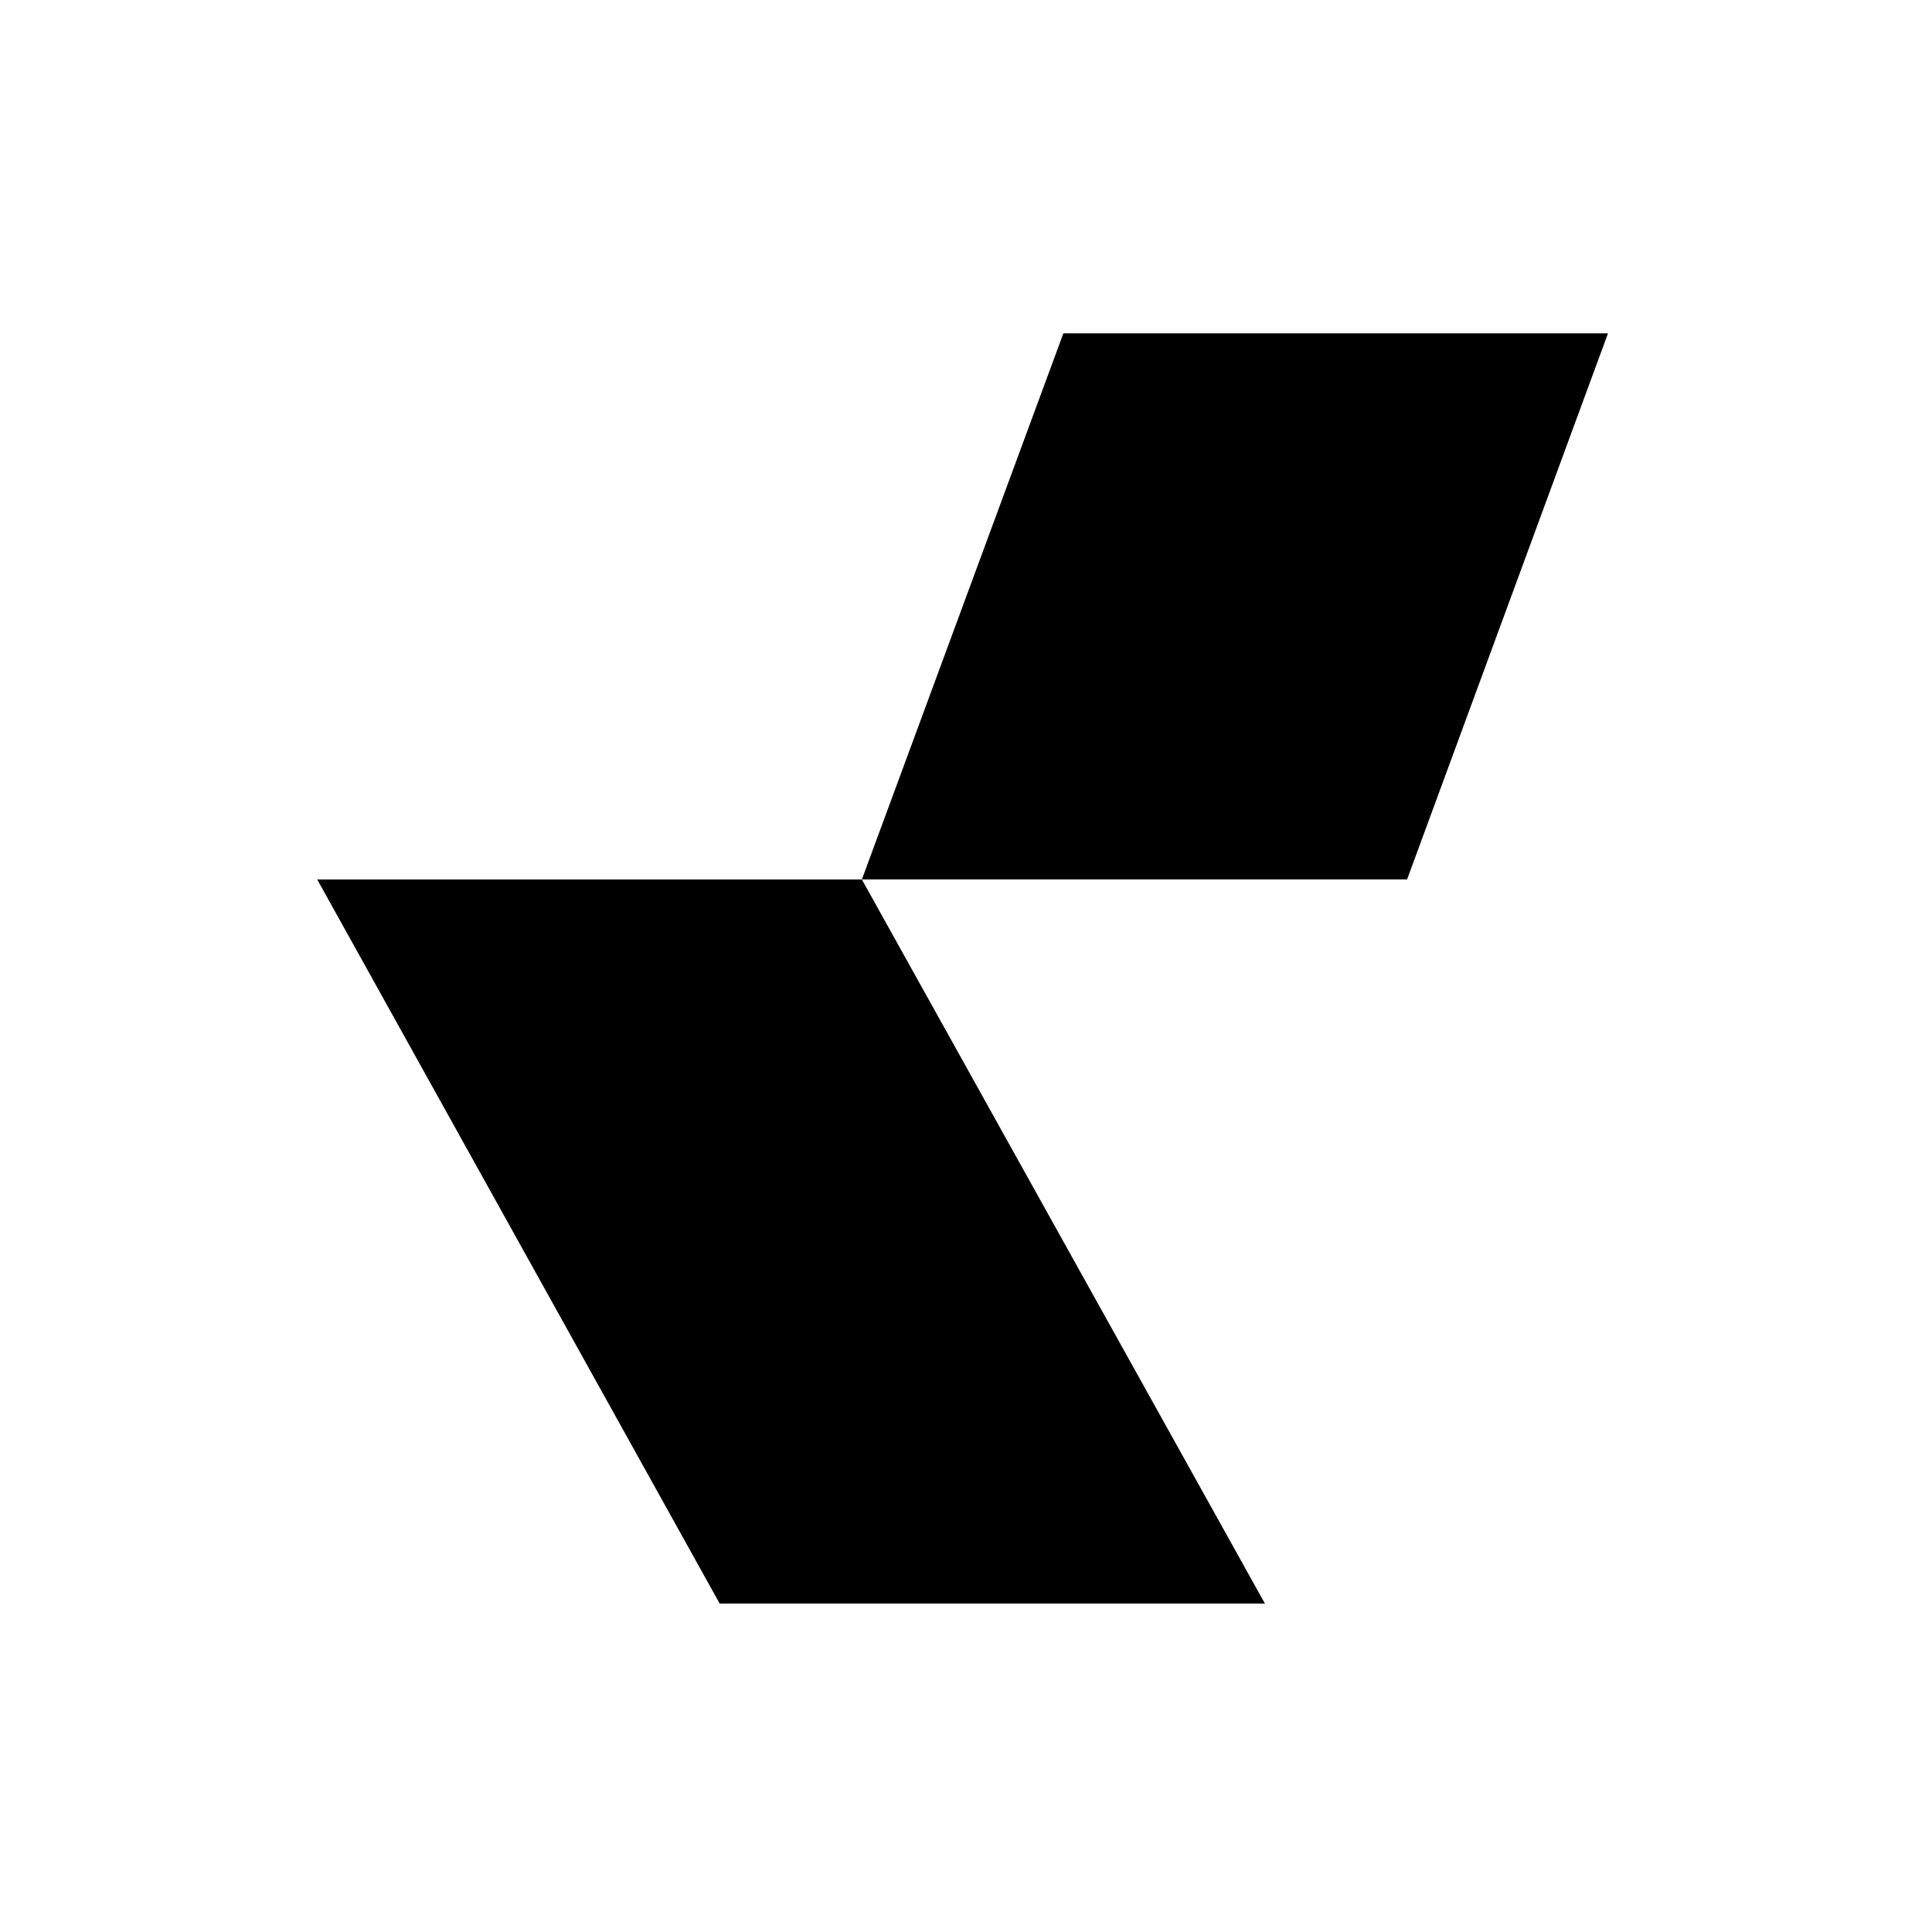 <?xml version="1.0" encoding="UTF-8"?><svg xmlns="http://www.w3.org/2000/svg" viewBox="0 0 100 100"><style>path{fill:#000}@media (prefers-color-scheme:dark){path{fill:#fff}}</style><path d="M65.472 83H37.25L16.419 45.522H44.61L65.472 83ZM44.608 45.521H72.83l10.4-28.268H55.04L44.61 45.521Z"/></svg>